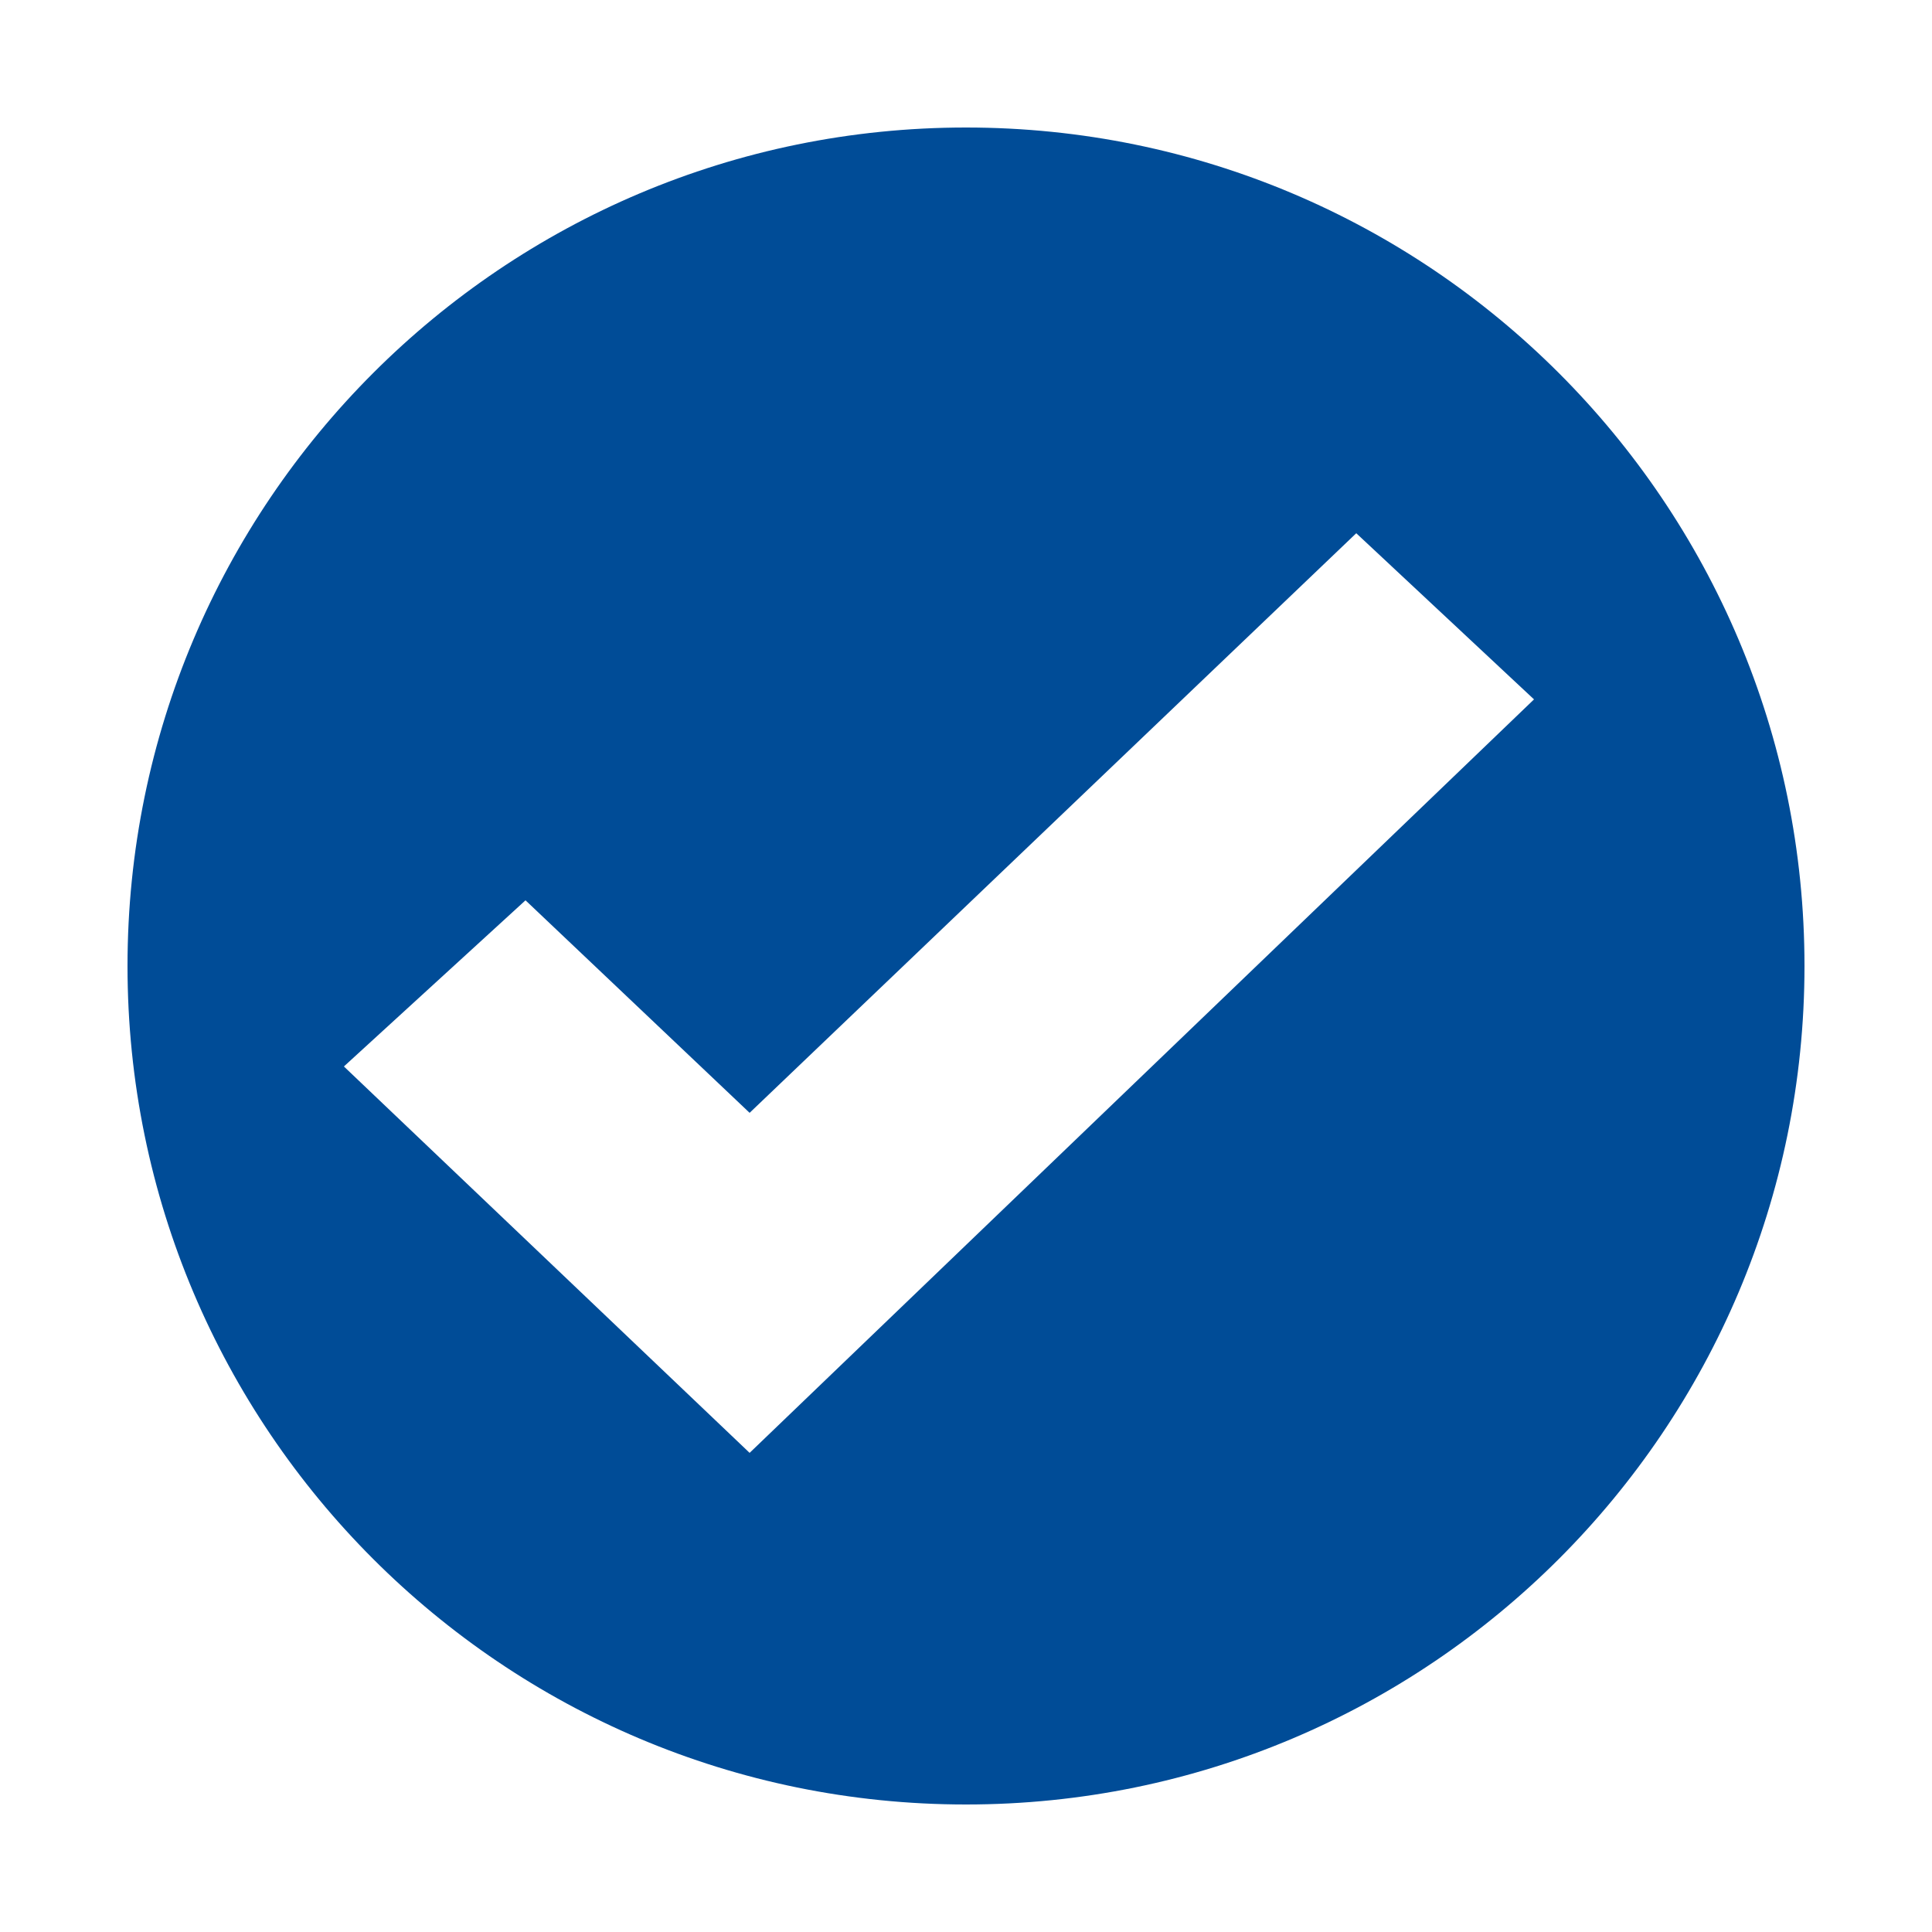 <svg height="50" viewBox="0 0 50 50" width="50" xmlns="http://www.w3.org/2000/svg"><path d="m25 3.3c-11.985 0-21.7 9.715-21.7 21.7s9.715 21.7 21.7 21.7 21.7-9.715 21.7-21.7-9.715-21.7-21.7-21.7zm-5.6 34.3-10.5-10 4.7-4.3 5.8 5.5 15.7-15 4.6 4.3z" fill="#004c97"/></svg>